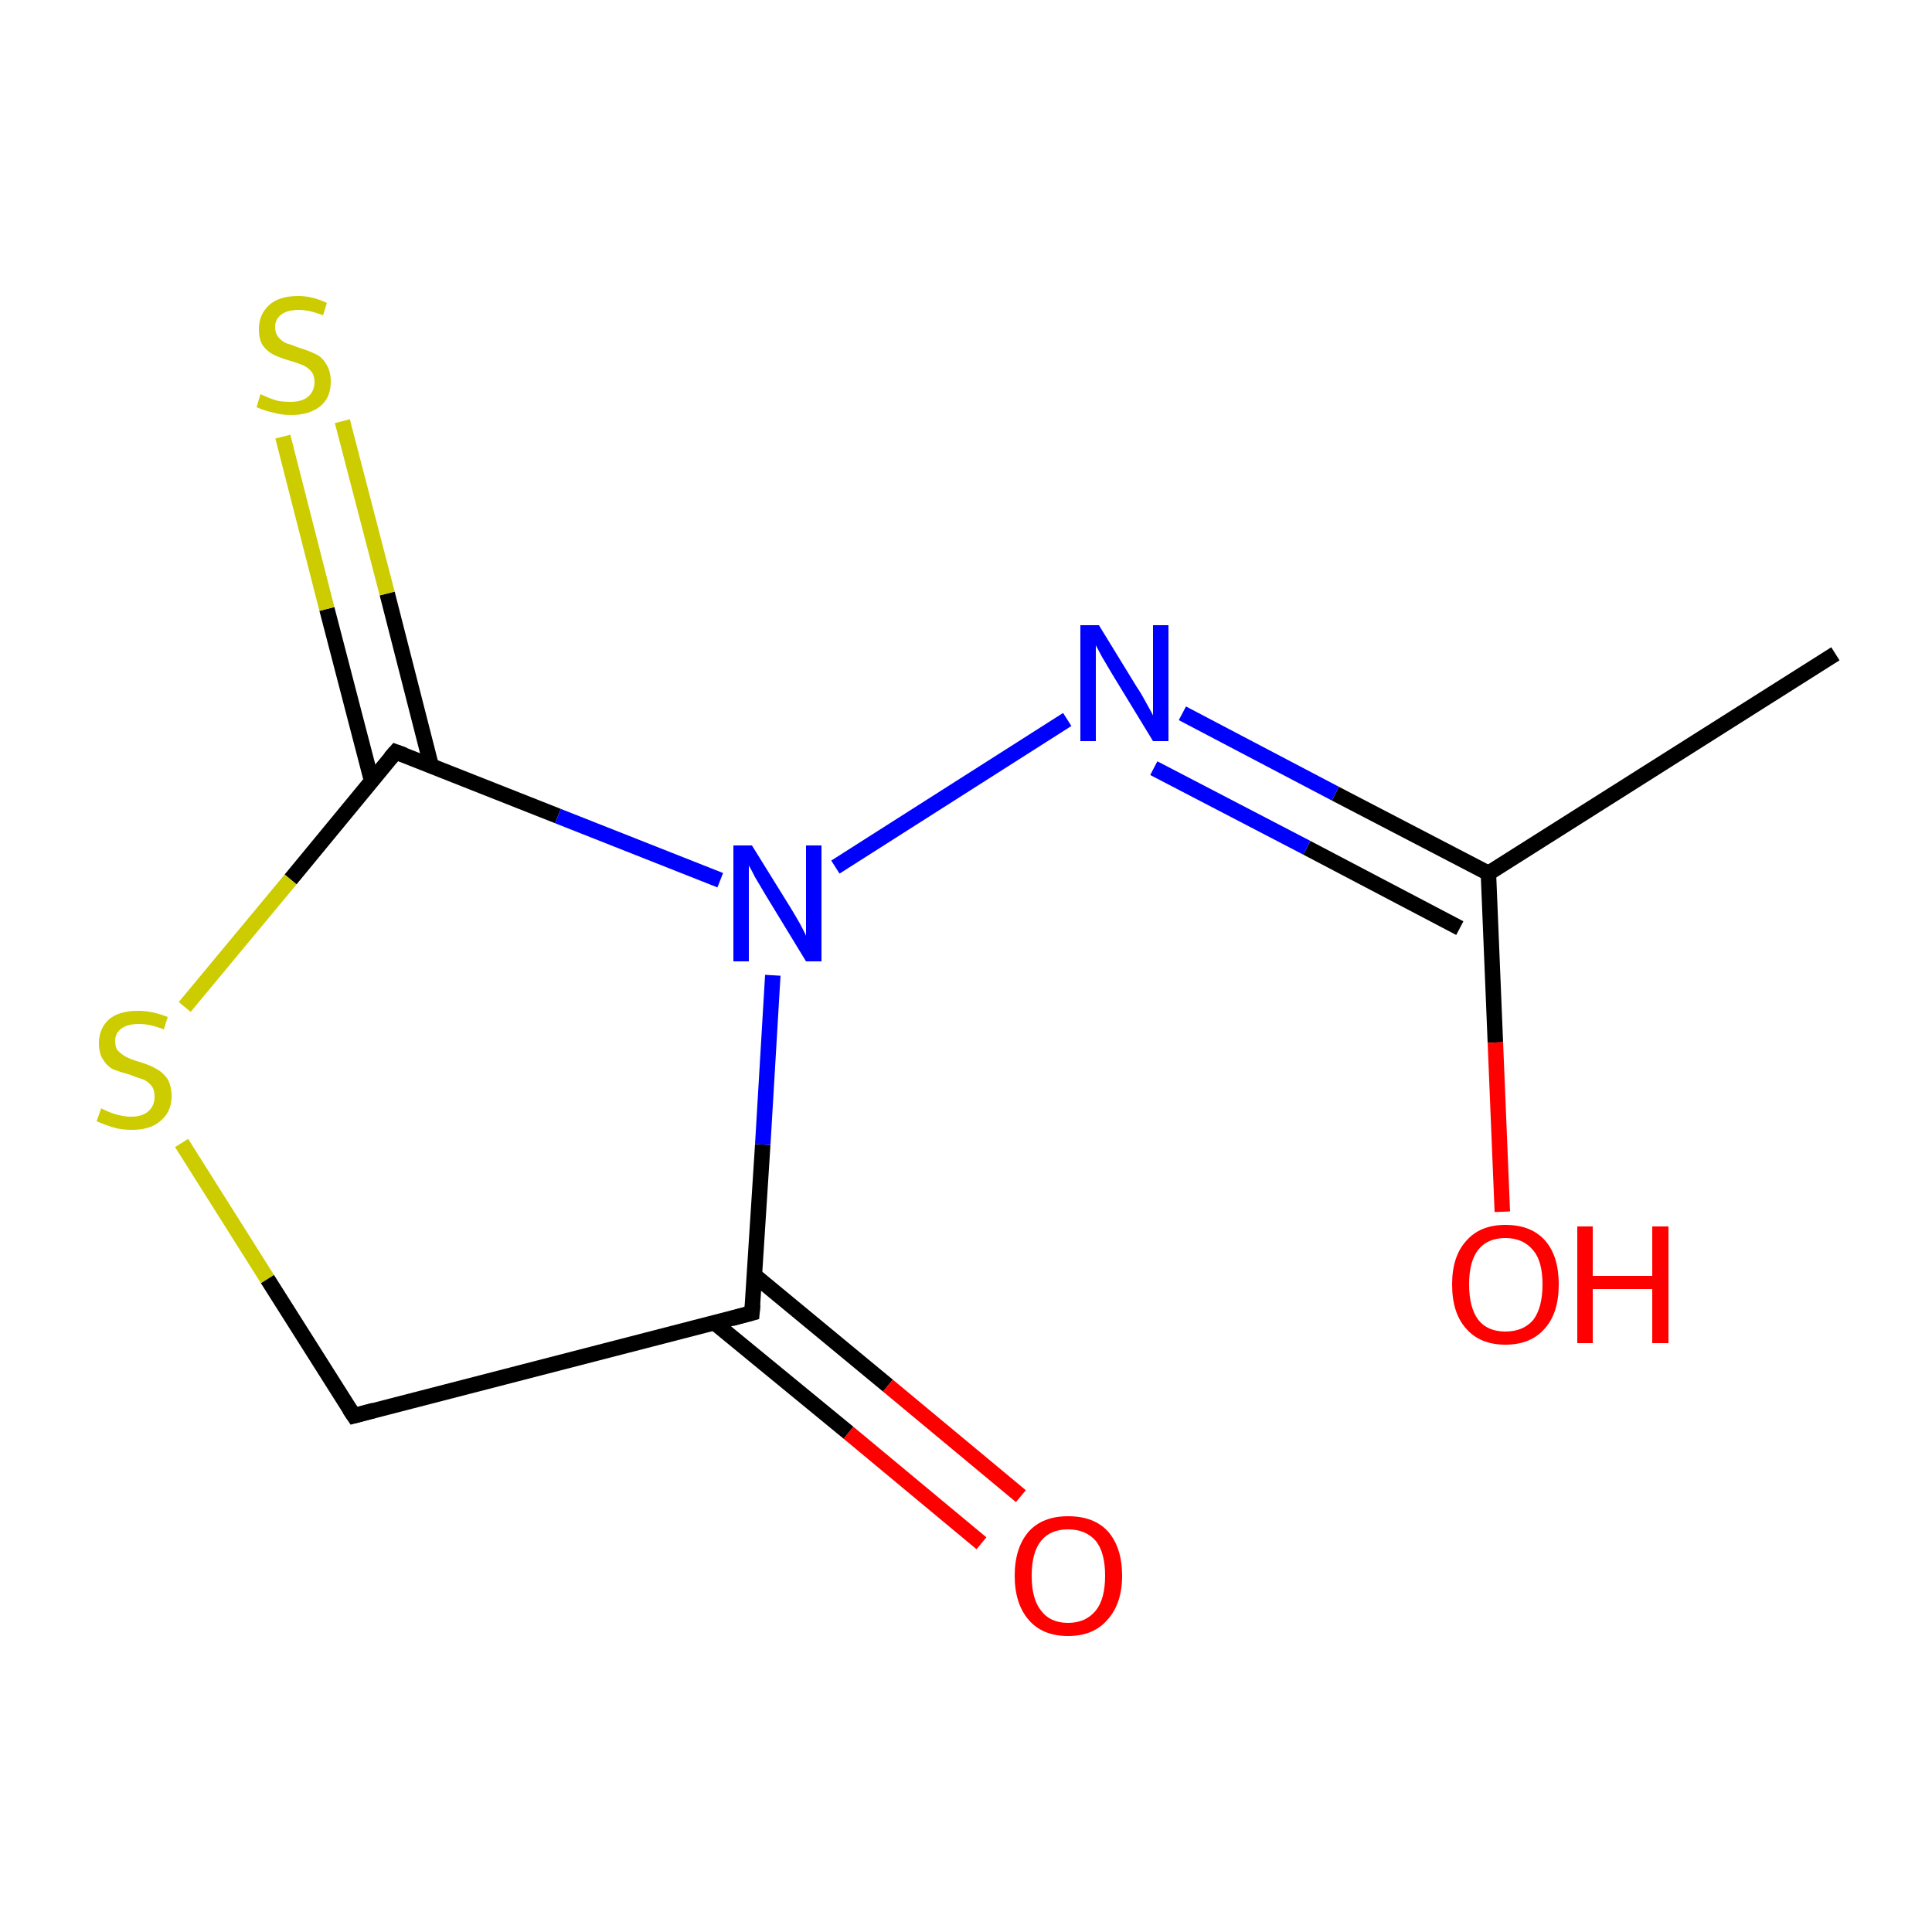 <?xml version='1.0' encoding='iso-8859-1'?>
<svg version='1.1' baseProfile='full'
              xmlns='http://www.w3.org/2000/svg'
                      xmlns:rdkit='http://www.rdkit.org/xml'
                      xmlns:xlink='http://www.w3.org/1999/xlink'
                  xml:space='preserve'
width='250px' height='250px' viewBox='0 0 250 250'>
<!-- END OF HEADER -->
<rect style='opacity:1.0;fill:#FFFFFF;stroke:none' width='250.0' height='250.0' x='0.0' y='0.0'> </rect>
<path class='bond-0 atom-0 atom-2' d='M 237.5,84.6 L 192.6,113.0' style='fill:none;fill-rule:evenodd;stroke:#000000;stroke-width:2.0px;stroke-linecap:butt;stroke-linejoin:miter;stroke-opacity:1' />
<path class='bond-1 atom-1 atom-3' d='M 45.8,183.2 L 97.3,169.9' style='fill:none;fill-rule:evenodd;stroke:#000000;stroke-width:2.0px;stroke-linecap:butt;stroke-linejoin:miter;stroke-opacity:1' />
<path class='bond-2 atom-1 atom-10' d='M 45.8,183.2 L 34.6,165.5' style='fill:none;fill-rule:evenodd;stroke:#000000;stroke-width:2.0px;stroke-linecap:butt;stroke-linejoin:miter;stroke-opacity:1' />
<path class='bond-2 atom-1 atom-10' d='M 34.6,165.5 L 23.5,147.9' style='fill:none;fill-rule:evenodd;stroke:#CCCC00;stroke-width:2.0px;stroke-linecap:butt;stroke-linejoin:miter;stroke-opacity:1' />
<path class='bond-3 atom-2 atom-5' d='M 192.6,113.0 L 172.8,102.7' style='fill:none;fill-rule:evenodd;stroke:#000000;stroke-width:2.0px;stroke-linecap:butt;stroke-linejoin:miter;stroke-opacity:1' />
<path class='bond-3 atom-2 atom-5' d='M 172.8,102.7 L 153.0,92.3' style='fill:none;fill-rule:evenodd;stroke:#0000FF;stroke-width:2.0px;stroke-linecap:butt;stroke-linejoin:miter;stroke-opacity:1' />
<path class='bond-3 atom-2 atom-5' d='M 188.9,120.1 L 169.1,109.7' style='fill:none;fill-rule:evenodd;stroke:#000000;stroke-width:2.0px;stroke-linecap:butt;stroke-linejoin:miter;stroke-opacity:1' />
<path class='bond-3 atom-2 atom-5' d='M 169.1,109.7 L 149.3,99.4' style='fill:none;fill-rule:evenodd;stroke:#0000FF;stroke-width:2.0px;stroke-linecap:butt;stroke-linejoin:miter;stroke-opacity:1' />
<path class='bond-4 atom-2 atom-7' d='M 192.6,113.0 L 193.5,134.9' style='fill:none;fill-rule:evenodd;stroke:#000000;stroke-width:2.0px;stroke-linecap:butt;stroke-linejoin:miter;stroke-opacity:1' />
<path class='bond-4 atom-2 atom-7' d='M 193.5,134.9 L 194.4,156.8' style='fill:none;fill-rule:evenodd;stroke:#FF0000;stroke-width:2.0px;stroke-linecap:butt;stroke-linejoin:miter;stroke-opacity:1' />
<path class='bond-5 atom-3 atom-6' d='M 97.3,169.9 L 98.7,148.1' style='fill:none;fill-rule:evenodd;stroke:#000000;stroke-width:2.0px;stroke-linecap:butt;stroke-linejoin:miter;stroke-opacity:1' />
<path class='bond-5 atom-3 atom-6' d='M 98.7,148.1 L 100.0,126.2' style='fill:none;fill-rule:evenodd;stroke:#0000FF;stroke-width:2.0px;stroke-linecap:butt;stroke-linejoin:miter;stroke-opacity:1' />
<path class='bond-6 atom-3 atom-8' d='M 92.5,171.2 L 109.8,185.4' style='fill:none;fill-rule:evenodd;stroke:#000000;stroke-width:2.0px;stroke-linecap:butt;stroke-linejoin:miter;stroke-opacity:1' />
<path class='bond-6 atom-3 atom-8' d='M 109.8,185.4 L 127.0,199.7' style='fill:none;fill-rule:evenodd;stroke:#FF0000;stroke-width:2.0px;stroke-linecap:butt;stroke-linejoin:miter;stroke-opacity:1' />
<path class='bond-6 atom-3 atom-8' d='M 97.6,165.0 L 114.9,179.3' style='fill:none;fill-rule:evenodd;stroke:#000000;stroke-width:2.0px;stroke-linecap:butt;stroke-linejoin:miter;stroke-opacity:1' />
<path class='bond-6 atom-3 atom-8' d='M 114.9,179.3 L 132.1,193.6' style='fill:none;fill-rule:evenodd;stroke:#FF0000;stroke-width:2.0px;stroke-linecap:butt;stroke-linejoin:miter;stroke-opacity:1' />
<path class='bond-7 atom-4 atom-6' d='M 51.2,97.3 L 72.2,105.6' style='fill:none;fill-rule:evenodd;stroke:#000000;stroke-width:2.0px;stroke-linecap:butt;stroke-linejoin:miter;stroke-opacity:1' />
<path class='bond-7 atom-4 atom-6' d='M 72.2,105.6 L 93.2,113.9' style='fill:none;fill-rule:evenodd;stroke:#0000FF;stroke-width:2.0px;stroke-linecap:butt;stroke-linejoin:miter;stroke-opacity:1' />
<path class='bond-8 atom-4 atom-9' d='M 55.8,99.1 L 50.1,76.8' style='fill:none;fill-rule:evenodd;stroke:#000000;stroke-width:2.0px;stroke-linecap:butt;stroke-linejoin:miter;stroke-opacity:1' />
<path class='bond-8 atom-4 atom-9' d='M 50.1,76.8 L 44.3,54.5' style='fill:none;fill-rule:evenodd;stroke:#CCCC00;stroke-width:2.0px;stroke-linecap:butt;stroke-linejoin:miter;stroke-opacity:1' />
<path class='bond-8 atom-4 atom-9' d='M 48.1,101.1 L 42.3,78.8' style='fill:none;fill-rule:evenodd;stroke:#000000;stroke-width:2.0px;stroke-linecap:butt;stroke-linejoin:miter;stroke-opacity:1' />
<path class='bond-8 atom-4 atom-9' d='M 42.3,78.8 L 36.6,56.5' style='fill:none;fill-rule:evenodd;stroke:#CCCC00;stroke-width:2.0px;stroke-linecap:butt;stroke-linejoin:miter;stroke-opacity:1' />
<path class='bond-9 atom-4 atom-10' d='M 51.2,97.3 L 37.6,113.8' style='fill:none;fill-rule:evenodd;stroke:#000000;stroke-width:2.0px;stroke-linecap:butt;stroke-linejoin:miter;stroke-opacity:1' />
<path class='bond-9 atom-4 atom-10' d='M 37.6,113.8 L 23.9,130.3' style='fill:none;fill-rule:evenodd;stroke:#CCCC00;stroke-width:2.0px;stroke-linecap:butt;stroke-linejoin:miter;stroke-opacity:1' />
<path class='bond-10 atom-5 atom-6' d='M 138.1,93.1 L 108.1,112.2' style='fill:none;fill-rule:evenodd;stroke:#0000FF;stroke-width:2.0px;stroke-linecap:butt;stroke-linejoin:miter;stroke-opacity:1' />
<path d='M 48.4,182.5 L 45.8,183.2 L 45.2,182.3' style='fill:none;stroke:#000000;stroke-width:2.0px;stroke-linecap:butt;stroke-linejoin:miter;stroke-opacity:1;' />
<path d='M 94.7,170.6 L 97.3,169.9 L 97.4,168.8' style='fill:none;stroke:#000000;stroke-width:2.0px;stroke-linecap:butt;stroke-linejoin:miter;stroke-opacity:1;' />
<path d='M 52.3,97.7 L 51.2,97.3 L 50.5,98.1' style='fill:none;stroke:#000000;stroke-width:2.0px;stroke-linecap:butt;stroke-linejoin:miter;stroke-opacity:1;' />
<path class='atom-5' d='M 142.2 80.9
L 147.1 88.9
Q 147.6 89.6, 148.4 91.1
Q 149.2 92.5, 149.2 92.6
L 149.2 80.9
L 151.2 80.9
L 151.2 95.9
L 149.2 95.9
L 143.9 87.2
Q 143.3 86.2, 142.6 85.0
Q 142.0 83.9, 141.8 83.5
L 141.8 95.9
L 139.8 95.9
L 139.8 80.9
L 142.2 80.9
' fill='#0000FF'/>
<path class='atom-6' d='M 97.3 109.4
L 102.2 117.3
Q 102.7 118.1, 103.5 119.5
Q 104.3 121.0, 104.3 121.1
L 104.3 109.4
L 106.3 109.4
L 106.3 124.4
L 104.3 124.4
L 99.0 115.7
Q 98.4 114.7, 97.7 113.5
Q 97.1 112.3, 96.9 112.0
L 96.9 124.4
L 94.9 124.4
L 94.9 109.4
L 97.3 109.4
' fill='#0000FF'/>
<path class='atom-7' d='M 187.9 166.2
Q 187.9 162.6, 189.7 160.6
Q 191.5 158.5, 194.8 158.5
Q 198.2 158.5, 200.0 160.6
Q 201.7 162.6, 201.7 166.2
Q 201.7 169.9, 199.9 171.9
Q 198.1 174.0, 194.8 174.0
Q 191.5 174.0, 189.7 171.9
Q 187.9 169.9, 187.9 166.2
M 194.8 172.3
Q 197.1 172.3, 198.4 170.8
Q 199.6 169.2, 199.6 166.2
Q 199.6 163.2, 198.4 161.8
Q 197.1 160.2, 194.8 160.2
Q 192.5 160.2, 191.3 161.7
Q 190.1 163.2, 190.1 166.2
Q 190.1 169.2, 191.3 170.8
Q 192.5 172.3, 194.8 172.3
' fill='#FF0000'/>
<path class='atom-7' d='M 204.1 158.7
L 206.1 158.7
L 206.1 165.1
L 213.8 165.1
L 213.8 158.7
L 215.9 158.7
L 215.9 173.8
L 213.8 173.8
L 213.8 166.8
L 206.1 166.8
L 206.1 173.8
L 204.1 173.8
L 204.1 158.7
' fill='#FF0000'/>
<path class='atom-8' d='M 131.3 203.9
Q 131.3 200.3, 133.1 198.2
Q 134.9 196.2, 138.2 196.2
Q 141.6 196.2, 143.4 198.2
Q 145.2 200.3, 145.2 203.9
Q 145.2 207.5, 143.3 209.6
Q 141.5 211.7, 138.2 211.7
Q 134.9 211.7, 133.1 209.6
Q 131.3 207.5, 131.3 203.9
M 138.2 210.0
Q 140.5 210.0, 141.8 208.4
Q 143.0 206.9, 143.0 203.9
Q 143.0 200.9, 141.8 199.4
Q 140.5 197.9, 138.2 197.9
Q 135.9 197.9, 134.7 199.4
Q 133.5 200.9, 133.5 203.9
Q 133.5 206.9, 134.7 208.4
Q 135.9 210.0, 138.2 210.0
' fill='#FF0000'/>
<path class='atom-9' d='M 33.7 51.0
Q 33.9 51.1, 34.6 51.4
Q 35.3 51.7, 36.1 51.9
Q 36.9 52.0, 37.6 52.0
Q 39.1 52.0, 39.9 51.3
Q 40.7 50.6, 40.7 49.4
Q 40.7 48.6, 40.3 48.1
Q 39.9 47.6, 39.3 47.3
Q 38.6 47.0, 37.6 46.7
Q 36.2 46.3, 35.4 45.9
Q 34.6 45.5, 34.0 44.7
Q 33.5 43.9, 33.5 42.6
Q 33.5 40.7, 34.8 39.5
Q 36.1 38.3, 38.6 38.3
Q 40.4 38.3, 42.3 39.2
L 41.8 40.8
Q 40.0 40.1, 38.7 40.1
Q 37.2 40.1, 36.4 40.7
Q 35.6 41.3, 35.6 42.3
Q 35.6 43.1, 36.0 43.6
Q 36.4 44.1, 37.0 44.4
Q 37.7 44.6, 38.7 45.0
Q 40.0 45.4, 40.8 45.8
Q 41.7 46.2, 42.2 47.1
Q 42.8 48.0, 42.8 49.4
Q 42.8 51.5, 41.4 52.6
Q 40.0 53.7, 37.7 53.7
Q 36.4 53.7, 35.4 53.4
Q 34.4 53.2, 33.2 52.7
L 33.7 51.0
' fill='#CCCC00'/>
<path class='atom-10' d='M 13.1 143.4
Q 13.2 143.5, 13.9 143.8
Q 14.6 144.1, 15.4 144.3
Q 16.2 144.5, 17.0 144.5
Q 18.4 144.5, 19.2 143.8
Q 20.0 143.1, 20.0 141.9
Q 20.0 141.0, 19.6 140.5
Q 19.2 140.0, 18.6 139.7
Q 17.9 139.5, 16.9 139.1
Q 15.5 138.7, 14.7 138.4
Q 13.9 138.0, 13.4 137.2
Q 12.8 136.4, 12.8 135.0
Q 12.8 133.1, 14.1 131.9
Q 15.4 130.8, 17.9 130.8
Q 19.7 130.8, 21.7 131.6
L 21.2 133.2
Q 19.4 132.5, 18.0 132.5
Q 16.5 132.5, 15.7 133.1
Q 14.9 133.7, 14.9 134.7
Q 14.9 135.6, 15.3 136.0
Q 15.8 136.5, 16.4 136.8
Q 17.0 137.1, 18.0 137.4
Q 19.4 137.8, 20.2 138.3
Q 21.0 138.7, 21.6 139.5
Q 22.2 140.4, 22.2 141.9
Q 22.2 143.9, 20.7 145.1
Q 19.4 146.2, 17.1 146.2
Q 15.7 146.2, 14.7 145.9
Q 13.7 145.6, 12.5 145.1
L 13.1 143.4
' fill='#CCCC00'/>
</svg>

